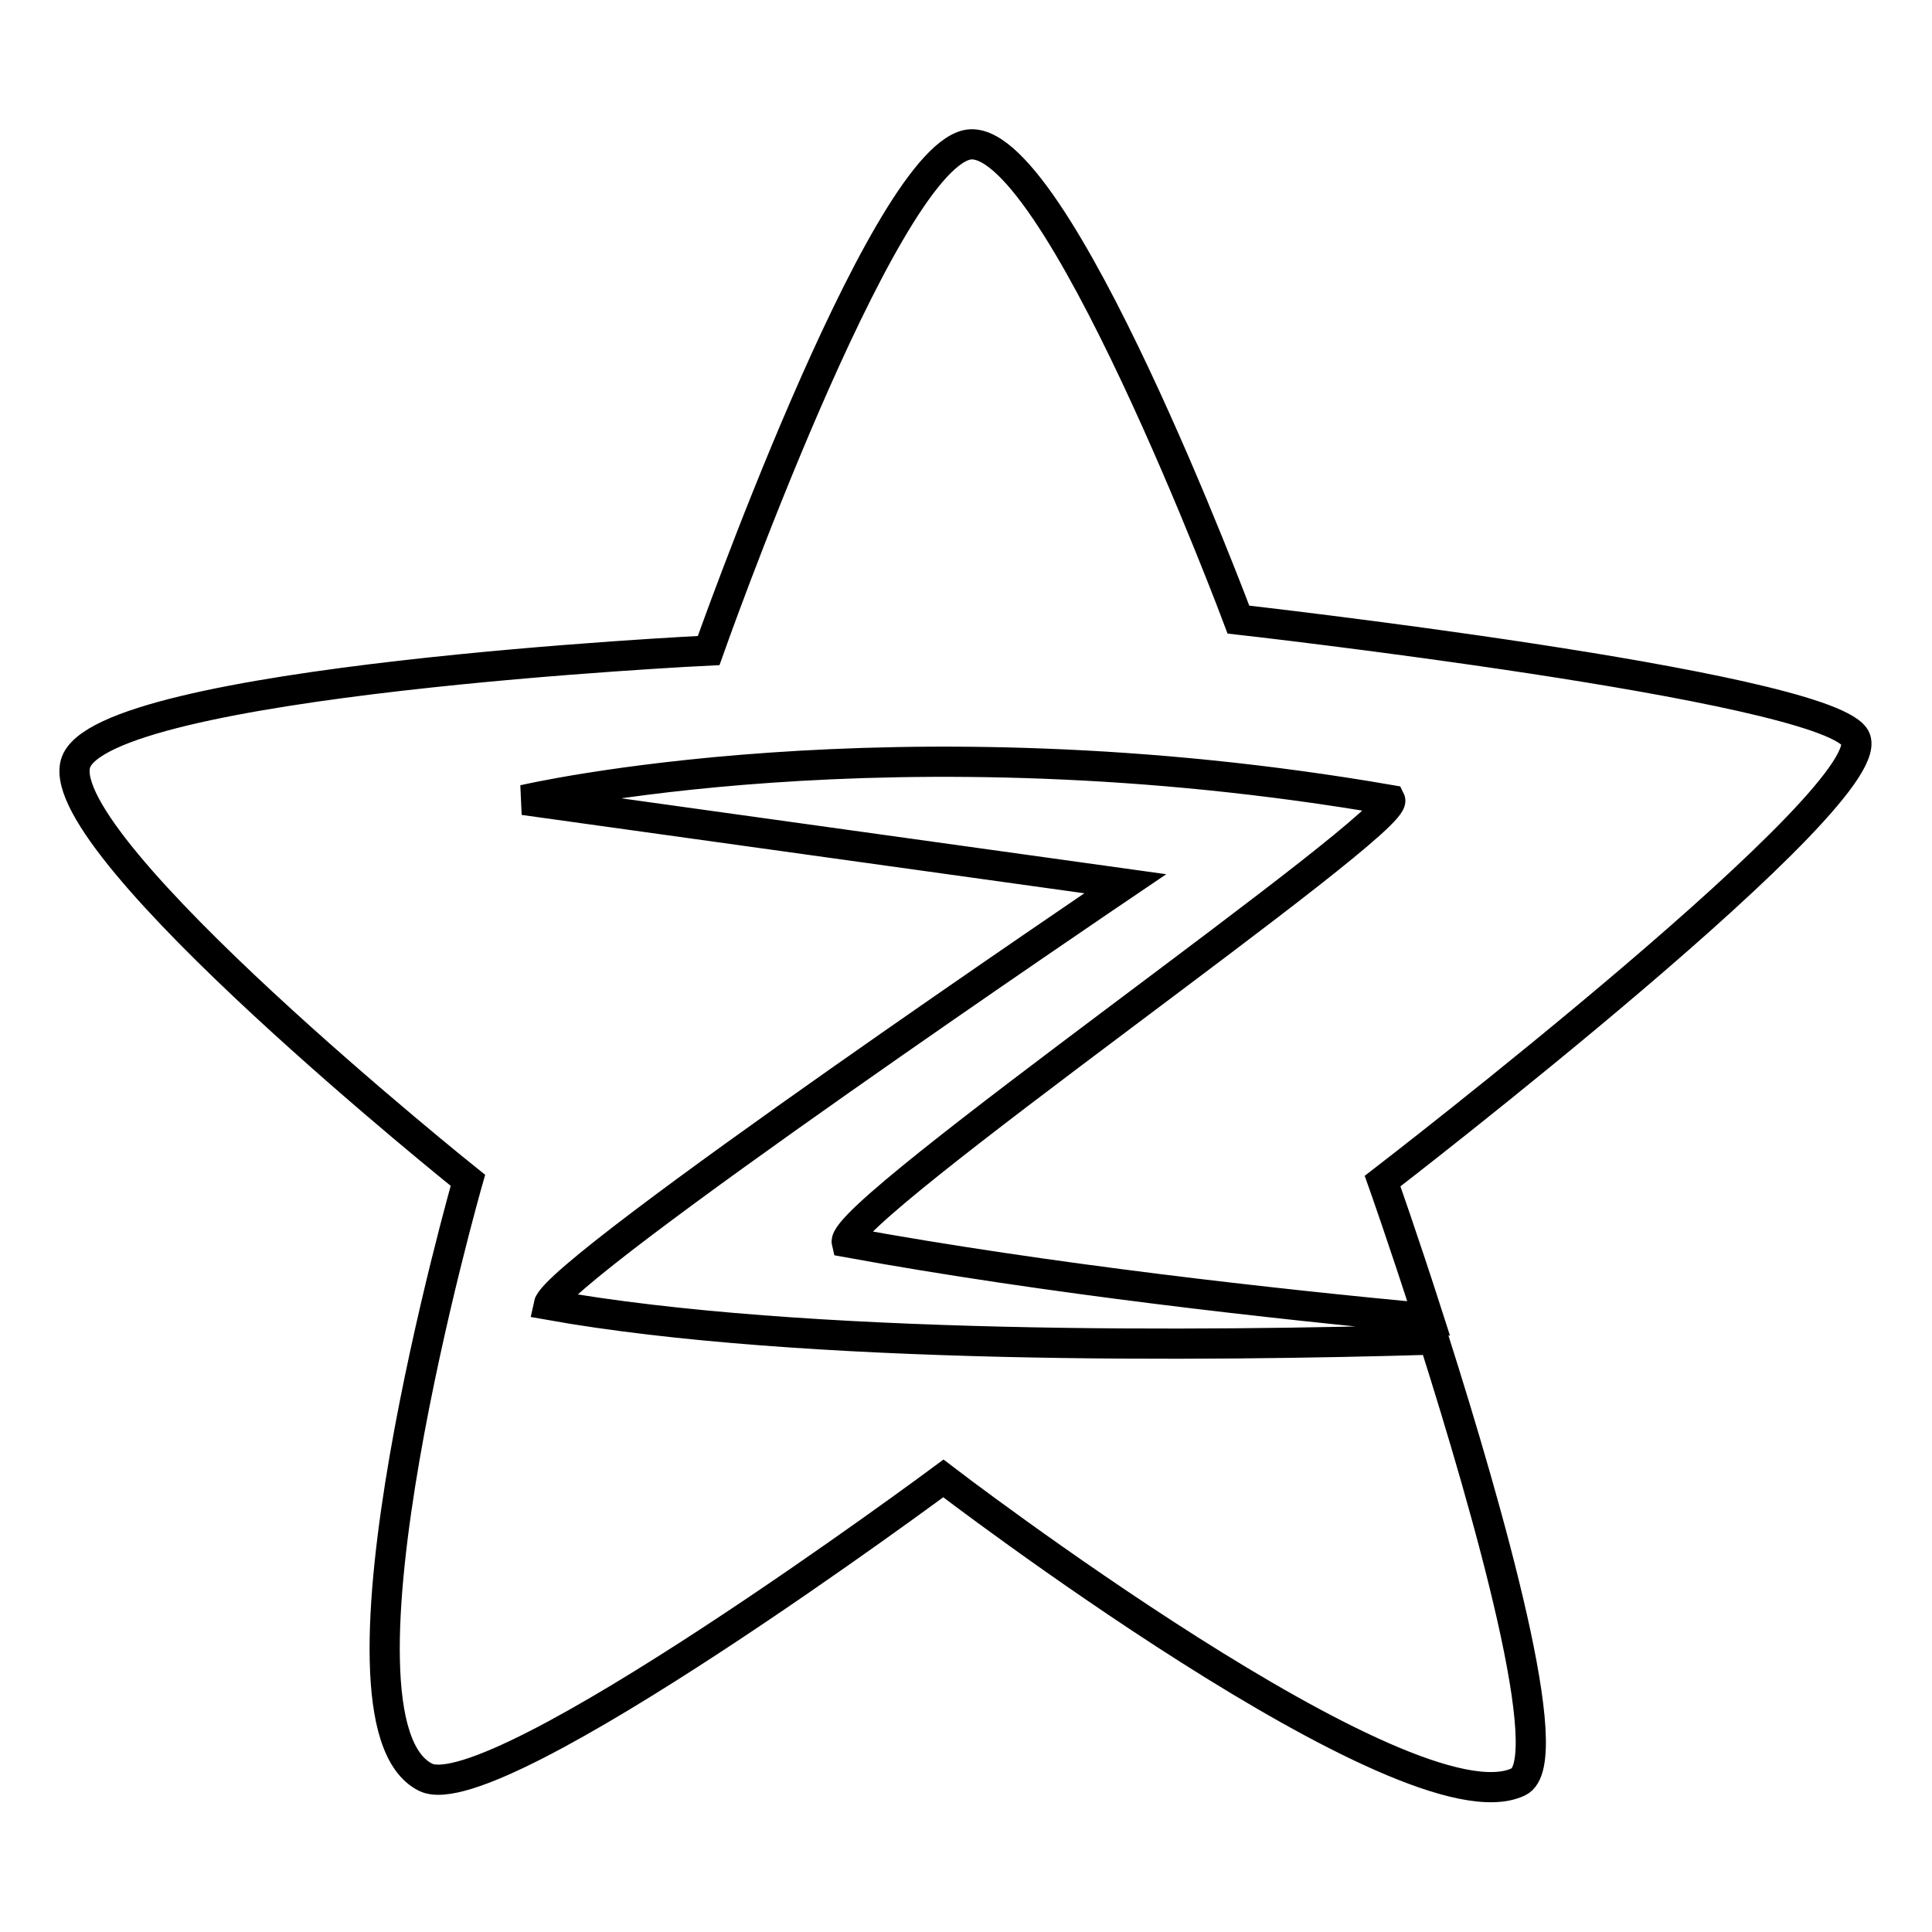 <?xml version="1.0" encoding="utf-8"?>
<!-- Svg Vector Icons : http://www.onlinewebfonts.com/icon -->
<!DOCTYPE svg PUBLIC "-//W3C//DTD SVG 1.1//EN" "http://www.w3.org/Graphics/SVG/1.1/DTD/svg11.dtd">
<svg version="1.1" xmlns="http://www.w3.org/2000/svg" xmlns:xlink="http://www.w3.org/1999/xlink" x="0px" y="0px" viewBox="0 0 256 256" enable-background="new 0 0 256 256" xml:space="preserve">
<g> <path stroke-width="4" fill-opacity="0" stroke="#000000"  d="M245.7,97.6c-5.2-6.9-81.6-15.5-81.6-15.5s-24.5-65.5-36-62.9c-11.5,2.7-34.2,67-34.2,67s-80.8,3.9-83.9,15 c-3.1,11.1,52,55.2,52,55.2s-20.5,71.7-5.6,79.1c9.2,4.5,68.6-39.6,68.6-39.6s61.6,47.2,76.2,40.2c5.5-2.6-4-35.9-11.2-58.6 c-30.1,0.9-83.7,1.4-117.3-4.6c1-4.8,76.4-55.8,76.4-55.8L69.4,106c0,0,48.8-11.4,114.8,0c1.5,3-73,54.4-72,58.6 c26.8,4.9,56.9,8.2,77.1,10.1c-3.4-10.6-6.1-18.2-6.1-18.2S250.9,104.4,245.7,97.6L245.7,97.6z"/></g>
</svg>